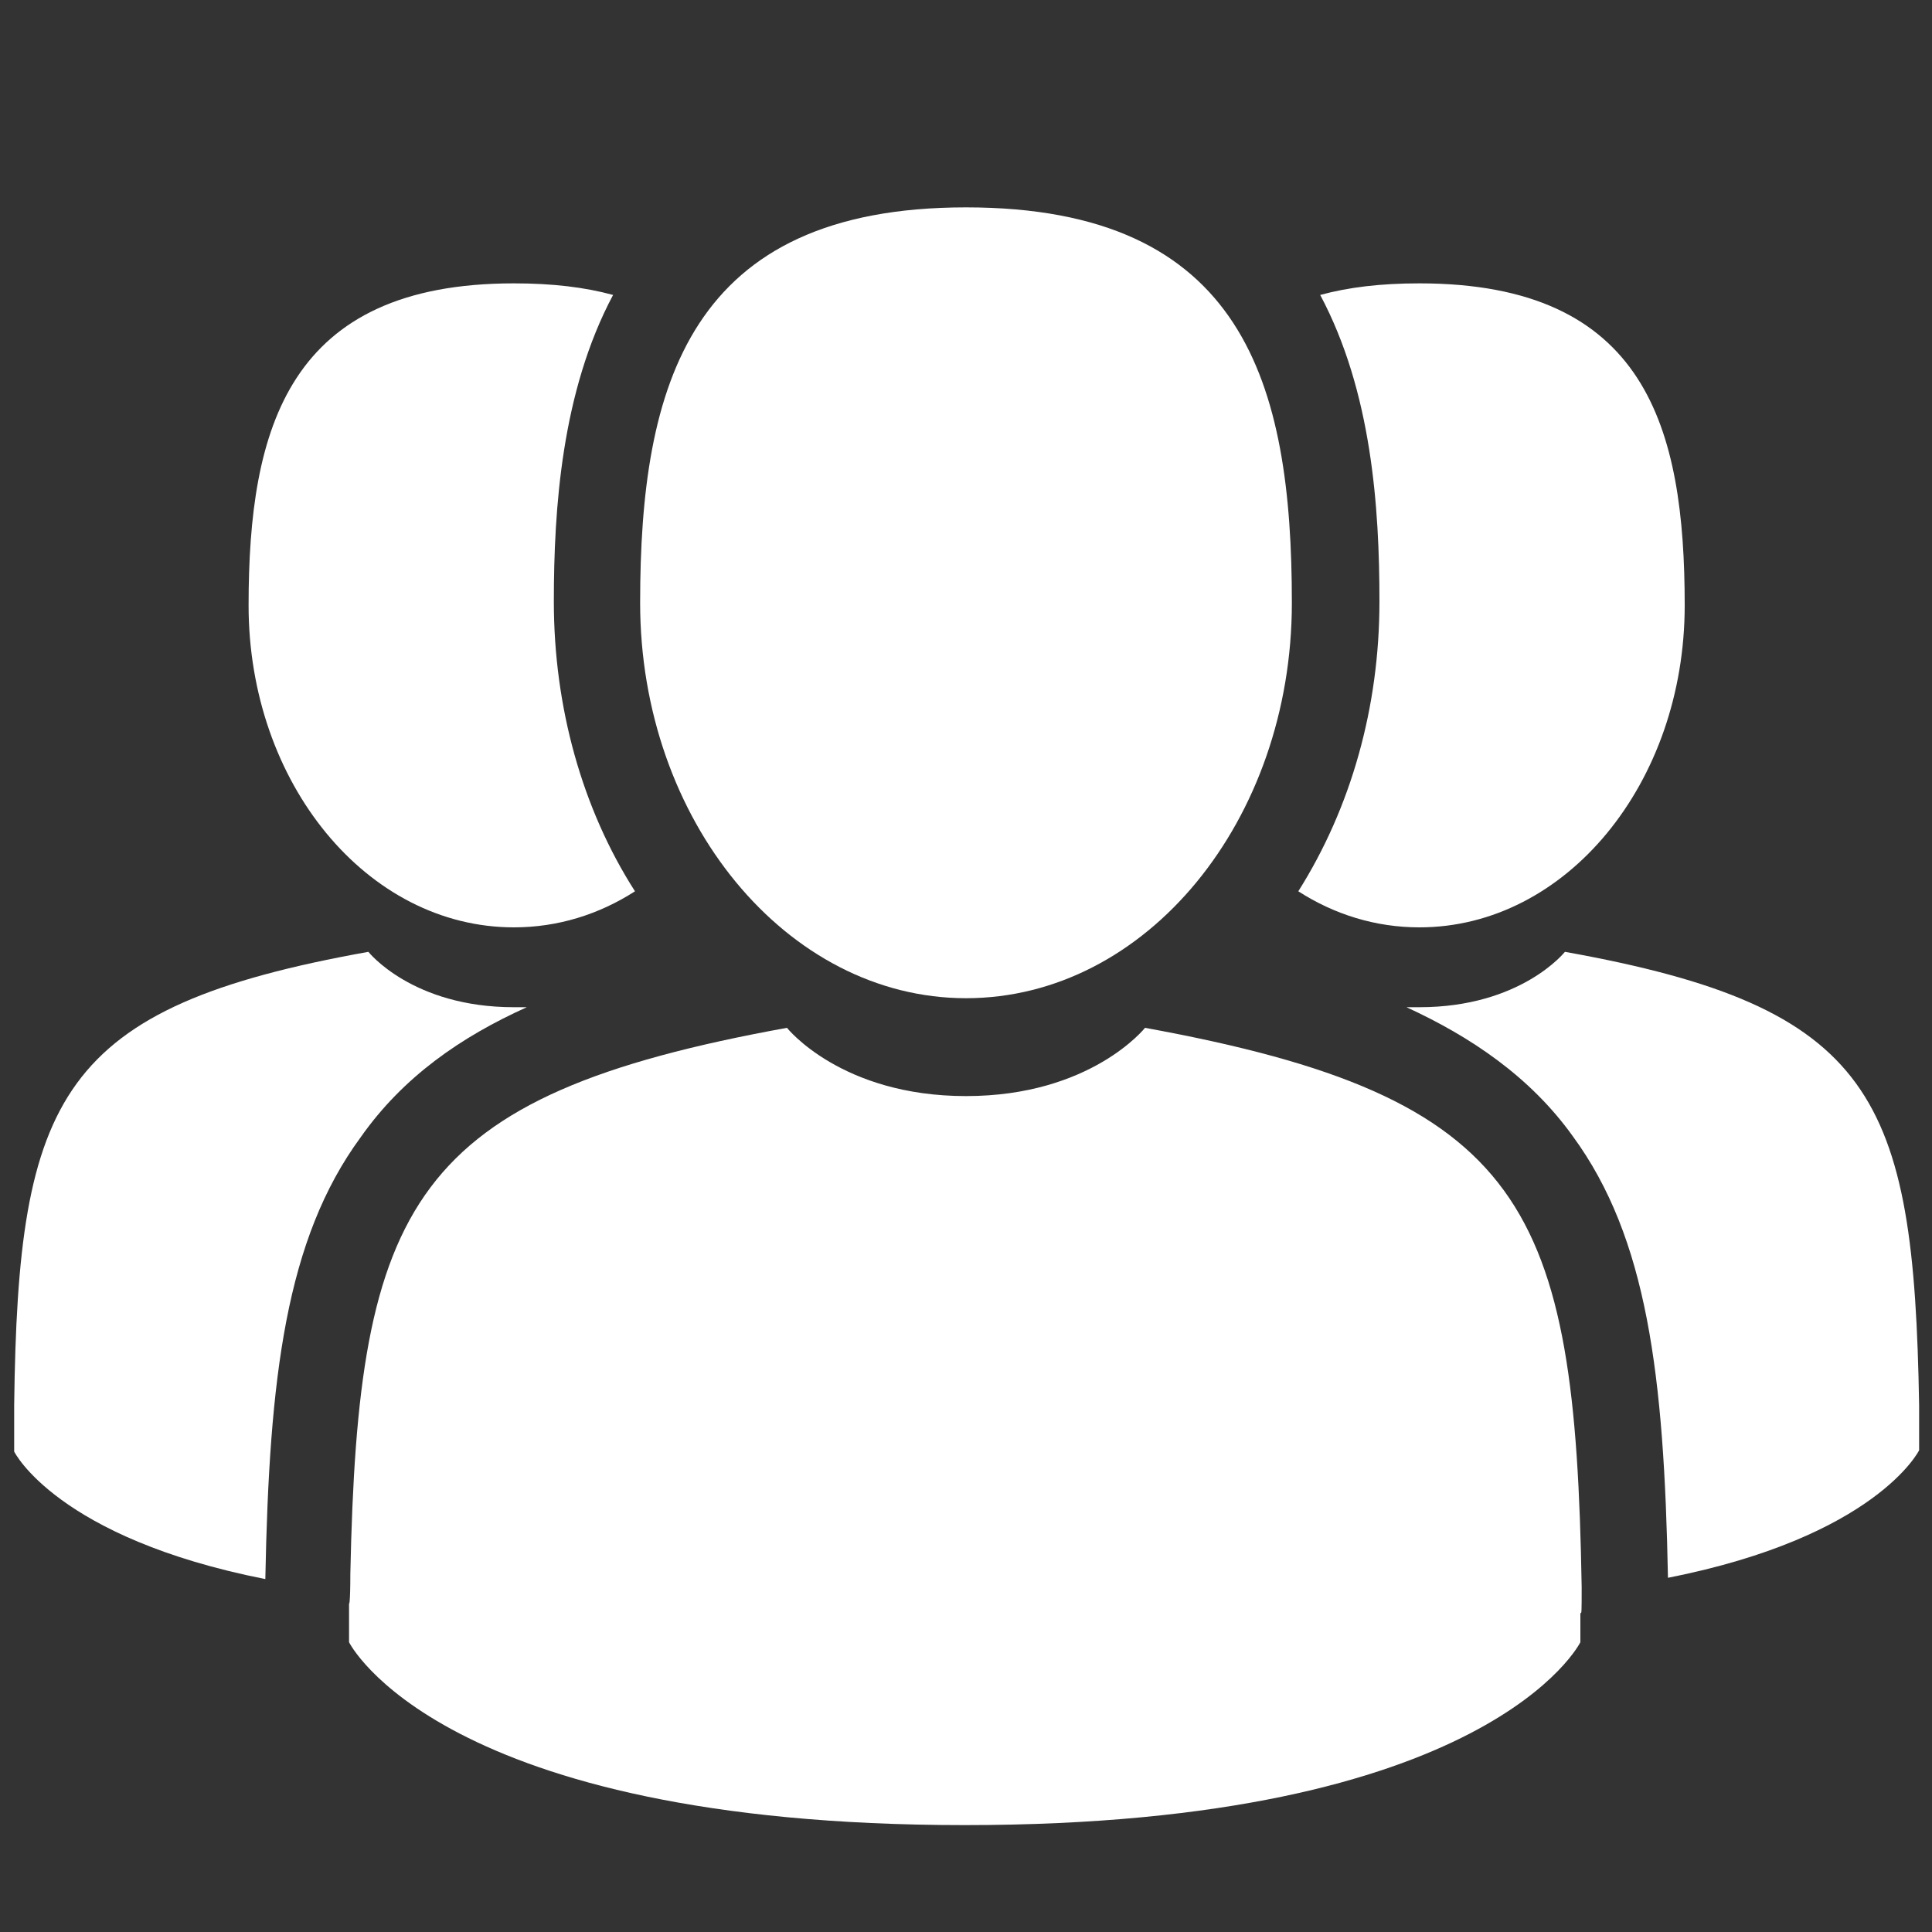 <?xml version="1.0" encoding="utf-8"?>
<!-- Generator: Adobe Illustrator 23.0.3, SVG Export Plug-In . SVG Version: 6.00 Build 0)  -->
<svg version="1.1" id="Layer_1" xmlns="http://www.w3.org/2000/svg" xmlns:xlink="http://www.w3.org/1999/xlink" x="0px" y="0px"
	 viewBox="0 0 150 150" style="enable-background:new 0 0 150 150;" xml:space="preserve">
<rect x="0" y="0" width="150" height="150" fill="#333333" stroke="none"/>
<style type="text/css">
	.st0{fill:#FFFFFF;}
</style>
<g>
	<path class="st0" d="M75,77.5c14,0,25.3-13.8,25.3-30.7c0-17-3.7-30.7-25.3-30.7H75c-21.5,0-25.3,13.8-25.3,30.7
		C49.7,63.7,61.1,77.5,75,77.5z"/>
	<path class="st0" d="M122.8,123.2c-0.5-29.6-4.3-38-33.9-43.4c0,0-4.2,5.3-13.9,5.3s-13.9-5.3-13.9-5.3
		c-29.2,5.3-33.3,13.6-33.9,42.4c0,2.3-0.1,2.5-0.1,2.2c0,0.5,0,1.5,0,3.1c0,0,7,14.2,47.8,14.2s47.8-14.2,47.8-14.2v-2.3
		C122.8,125.4,122.8,125.1,122.8,123.2z"/>
	<path class="st0" d="M110.2,72c11.4,0,20.6-11.2,20.6-25c0-13.8-3-25-20.6-25c-3,0-5.5,0.3-7.7,0.9c4,7.5,4.6,16.5,4.6,23.8
		c0,8.2-2.2,16-6.3,22.5C103.6,71,106.8,72,110.2,72z"/>
	<path class="st0" d="M149,109.1c-0.4-24-3.5-30.9-27.5-35.2c0,0-3.4,4.3-11.3,4.3c-0.3,0-0.6,0-1,0c5,2.3,9.6,5.4,12.9,10
		c5.8,7.9,7.1,18.6,7.4,34.3c16.2-3.2,19.5-9.9,19.5-9.9c0-0.9,0-1.5,0-1.9C149,110.9,149,110.7,149,109.1z"/>
	<path class="st0" d="M39.9,72c3.4,0,6.6-1,9.4-2.8C45.2,62.8,43,54.9,43,46.7c0-7.2,0.6-16.3,4.6-23.8c-2.2-0.6-4.7-0.9-7.7-0.9
		c-17.5,0-20.6,11.2-20.6,25C19.3,60.8,28.5,72,39.9,72z"/>
	<path class="st0" d="M40.9,78.2c-0.3,0-0.6,0-1,0c-7.9,0-11.3-4.3-11.3-4.3c-24,4.3-27.2,11.2-27.5,35.2c0,1.5,0,1.8,0,1.7v0.3
		c0,0.4,0,0.9,0,1.6c0,0,3.3,6.7,19.5,9.9c0.3-15.7,1.6-26.4,7.4-34.3C31.3,83.6,35.8,80.5,40.9,78.2z"/>
</g>
</svg>
